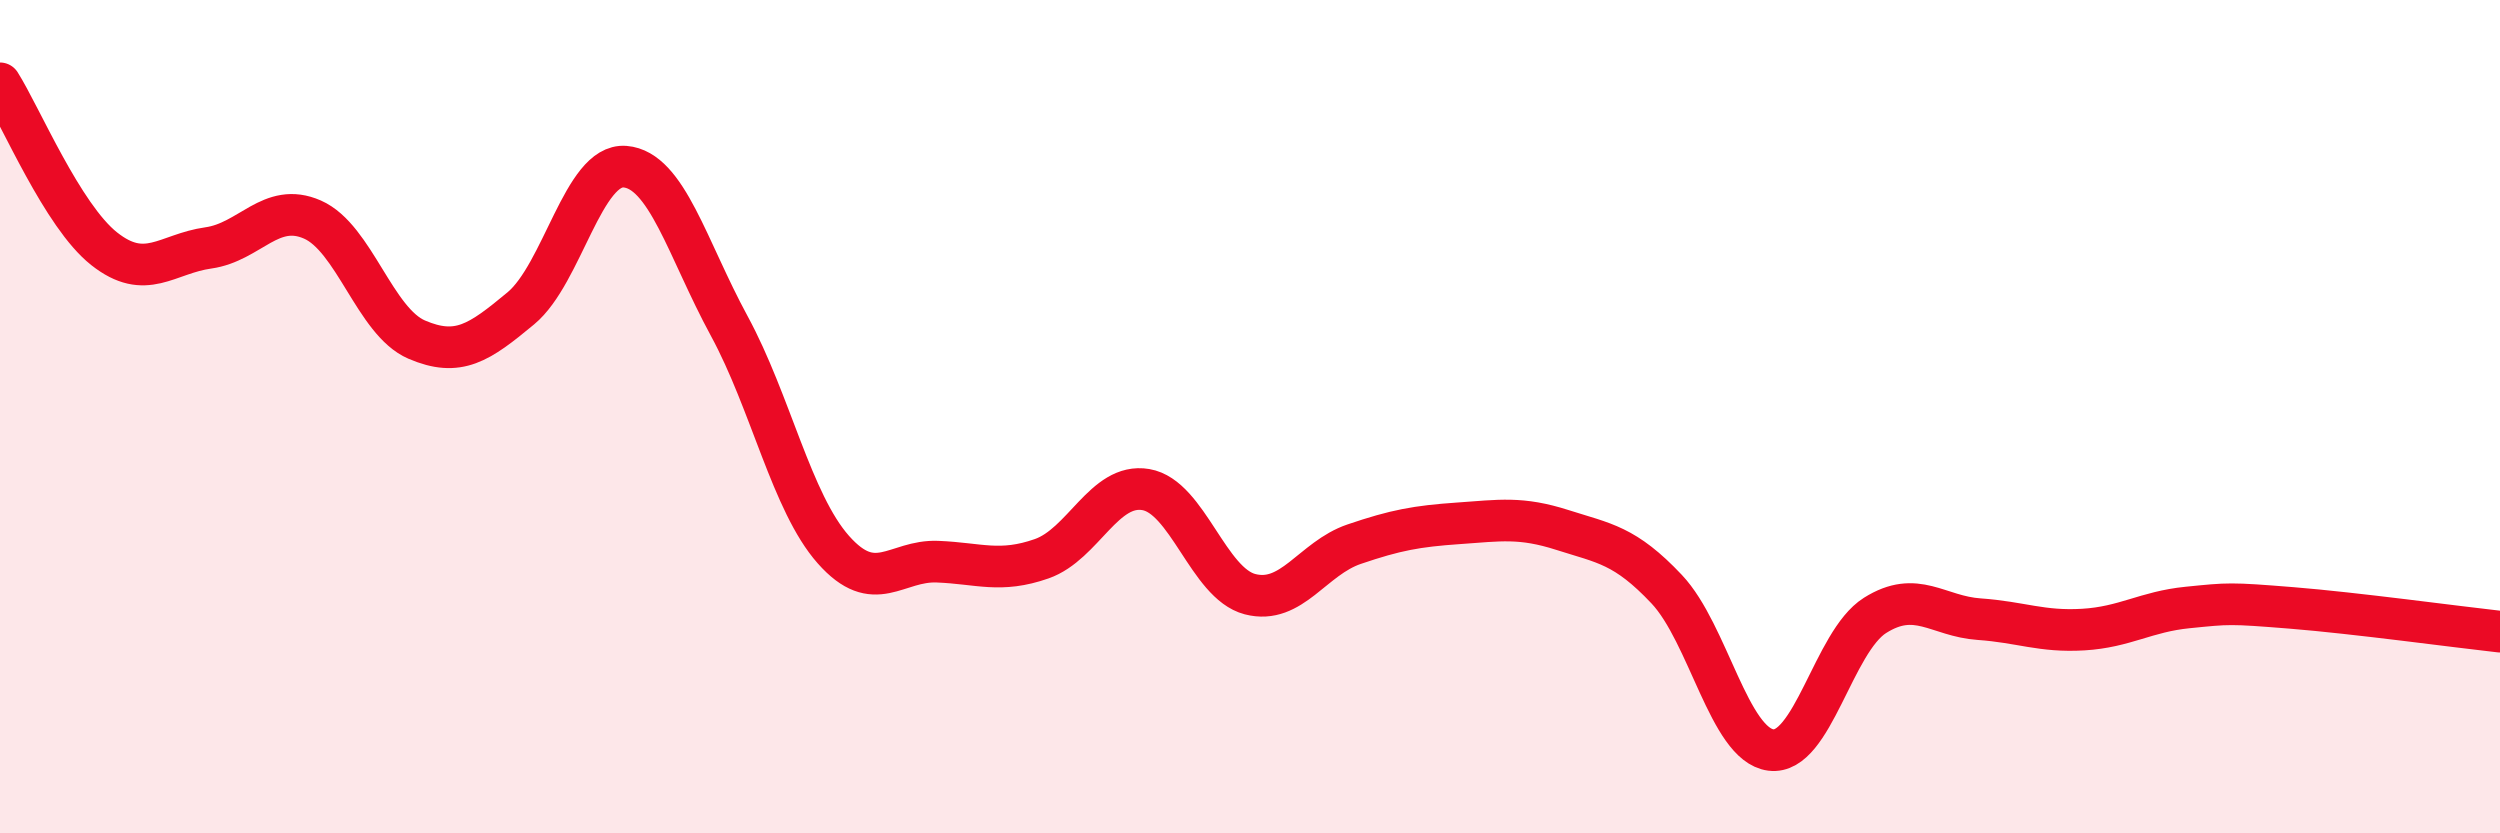 
    <svg width="60" height="20" viewBox="0 0 60 20" xmlns="http://www.w3.org/2000/svg">
      <path
        d="M 0,2 C 0.5,2.79 1.5,5.18 2.5,5.97 C 3.5,6.76 4,6.09 5,5.95 C 6,5.81 6.5,4.83 7.5,5.27 C 8.5,5.71 9,7.72 10,8.15 C 11,8.58 11.5,8.23 12.5,7.4 C 13.5,6.57 14,3.92 15,4 C 16,4.08 16.5,5.98 17.5,7.82 C 18.5,9.66 19,12.06 20,13.19 C 21,14.32 21.5,13.44 22.5,13.48 C 23.5,13.52 24,13.76 25,13.41 C 26,13.06 26.5,11.58 27.5,11.75 C 28.5,11.92 29,14 30,14.26 C 31,14.52 31.5,13.4 32.5,13.06 C 33.5,12.72 34,12.63 35,12.56 C 36,12.49 36.5,12.4 37.5,12.72 C 38.5,13.04 39,13.08 40,14.14 C 41,15.2 41.5,17.87 42.5,18 C 43.5,18.13 44,15.4 45,14.77 C 46,14.14 46.5,14.79 47.5,14.86 C 48.5,14.93 49,15.17 50,15.11 C 51,15.05 51.5,14.68 52.5,14.58 C 53.5,14.48 53.5,14.47 55,14.59 C 56.5,14.71 59,15.05 60,15.16L60 20L0 20Z"
        fill="#EB0A25"
        opacity="0.1"
        stroke-linecap="round"
        stroke-linejoin="round"
      />
      <path
        d="M 0,2 C 0.5,2.79 1.5,5.18 2.5,5.97 C 3.5,6.76 4,6.09 5,5.95 C 6,5.81 6.5,4.83 7.5,5.27 C 8.5,5.71 9,7.72 10,8.15 C 11,8.58 11.5,8.23 12.5,7.4 C 13.5,6.57 14,3.92 15,4 C 16,4.08 16.5,5.98 17.5,7.82 C 18.5,9.66 19,12.06 20,13.19 C 21,14.32 21.5,13.44 22.5,13.48 C 23.5,13.52 24,13.76 25,13.41 C 26,13.06 26.5,11.58 27.5,11.75 C 28.5,11.92 29,14 30,14.26 C 31,14.52 31.5,13.4 32.5,13.06 C 33.5,12.72 34,12.63 35,12.56 C 36,12.49 36.5,12.4 37.5,12.72 C 38.5,13.04 39,13.08 40,14.14 C 41,15.2 41.5,17.87 42.5,18 C 43.5,18.13 44,15.4 45,14.77 C 46,14.14 46.5,14.79 47.5,14.86 C 48.5,14.93 49,15.17 50,15.11 C 51,15.05 51.5,14.68 52.5,14.58 C 53.5,14.48 53.5,14.47 55,14.59 C 56.5,14.71 59,15.05 60,15.16"
        stroke="#EB0A25"
        stroke-width="1"
        fill="none"
        stroke-linecap="round"
        stroke-linejoin="round"
      />
    </svg>
  